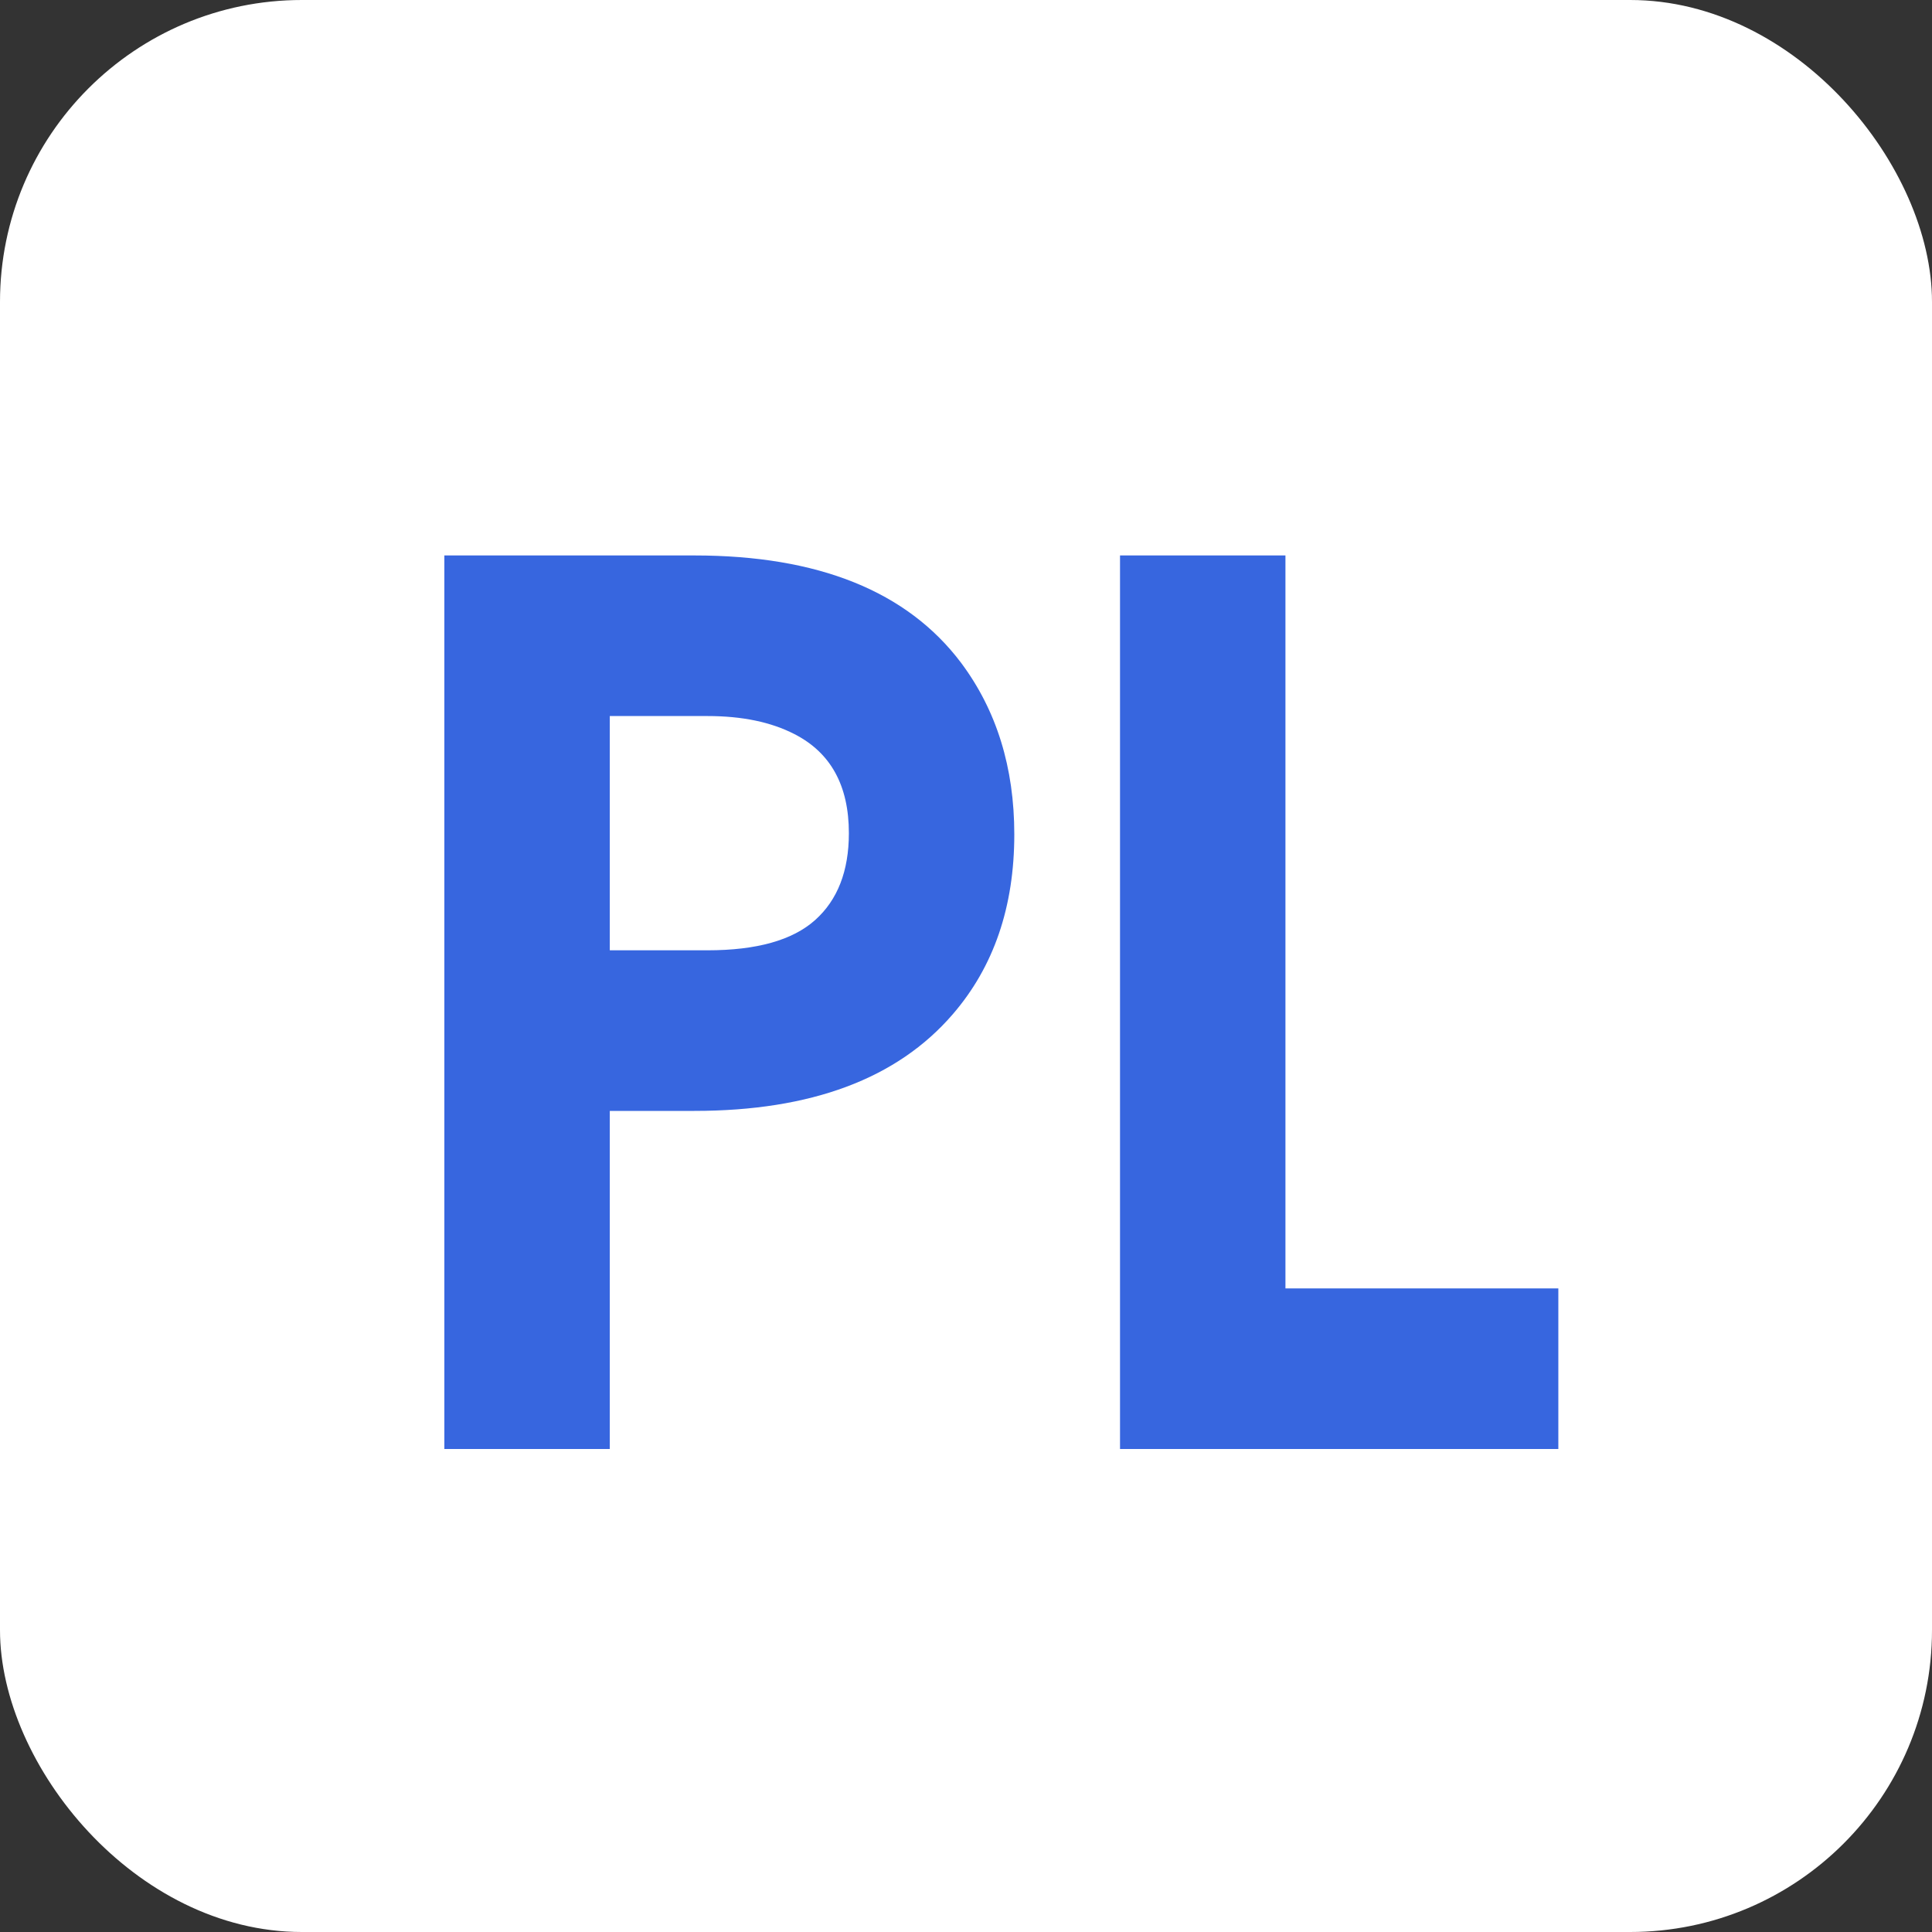 <?xml version="1.0" encoding="UTF-8"?> <svg xmlns="http://www.w3.org/2000/svg" width="32" height="32" viewBox="0 0 32 32" fill="none"><rect x="0" y="0" width="32" height="32" fill="#333333" stroke="none"/><rect width="32" height="32" rx="5" fill="white"></rect><path d="M16.8 13.82C16.8 15.02 16.46 16.013 15.78 16.8C14.86 17.867 13.433 18.4 11.5 18.4H10.1V24H7.36V9.2H11.5C13.553 9.2 15.027 9.793 15.92 10.98C16.507 11.767 16.8 12.713 16.8 13.82ZM14.06 13.8C14.06 13.013 13.76 12.467 13.16 12.16C12.773 11.96 12.293 11.86 11.72 11.86H10.1V15.74H11.72C12.533 15.74 13.127 15.573 13.5 15.24C13.873 14.907 14.06 14.427 14.06 13.8ZM25.811 24H18.551V9.2H21.291V21.34H25.811V24Z" fill="#3766DF"></path></svg> 